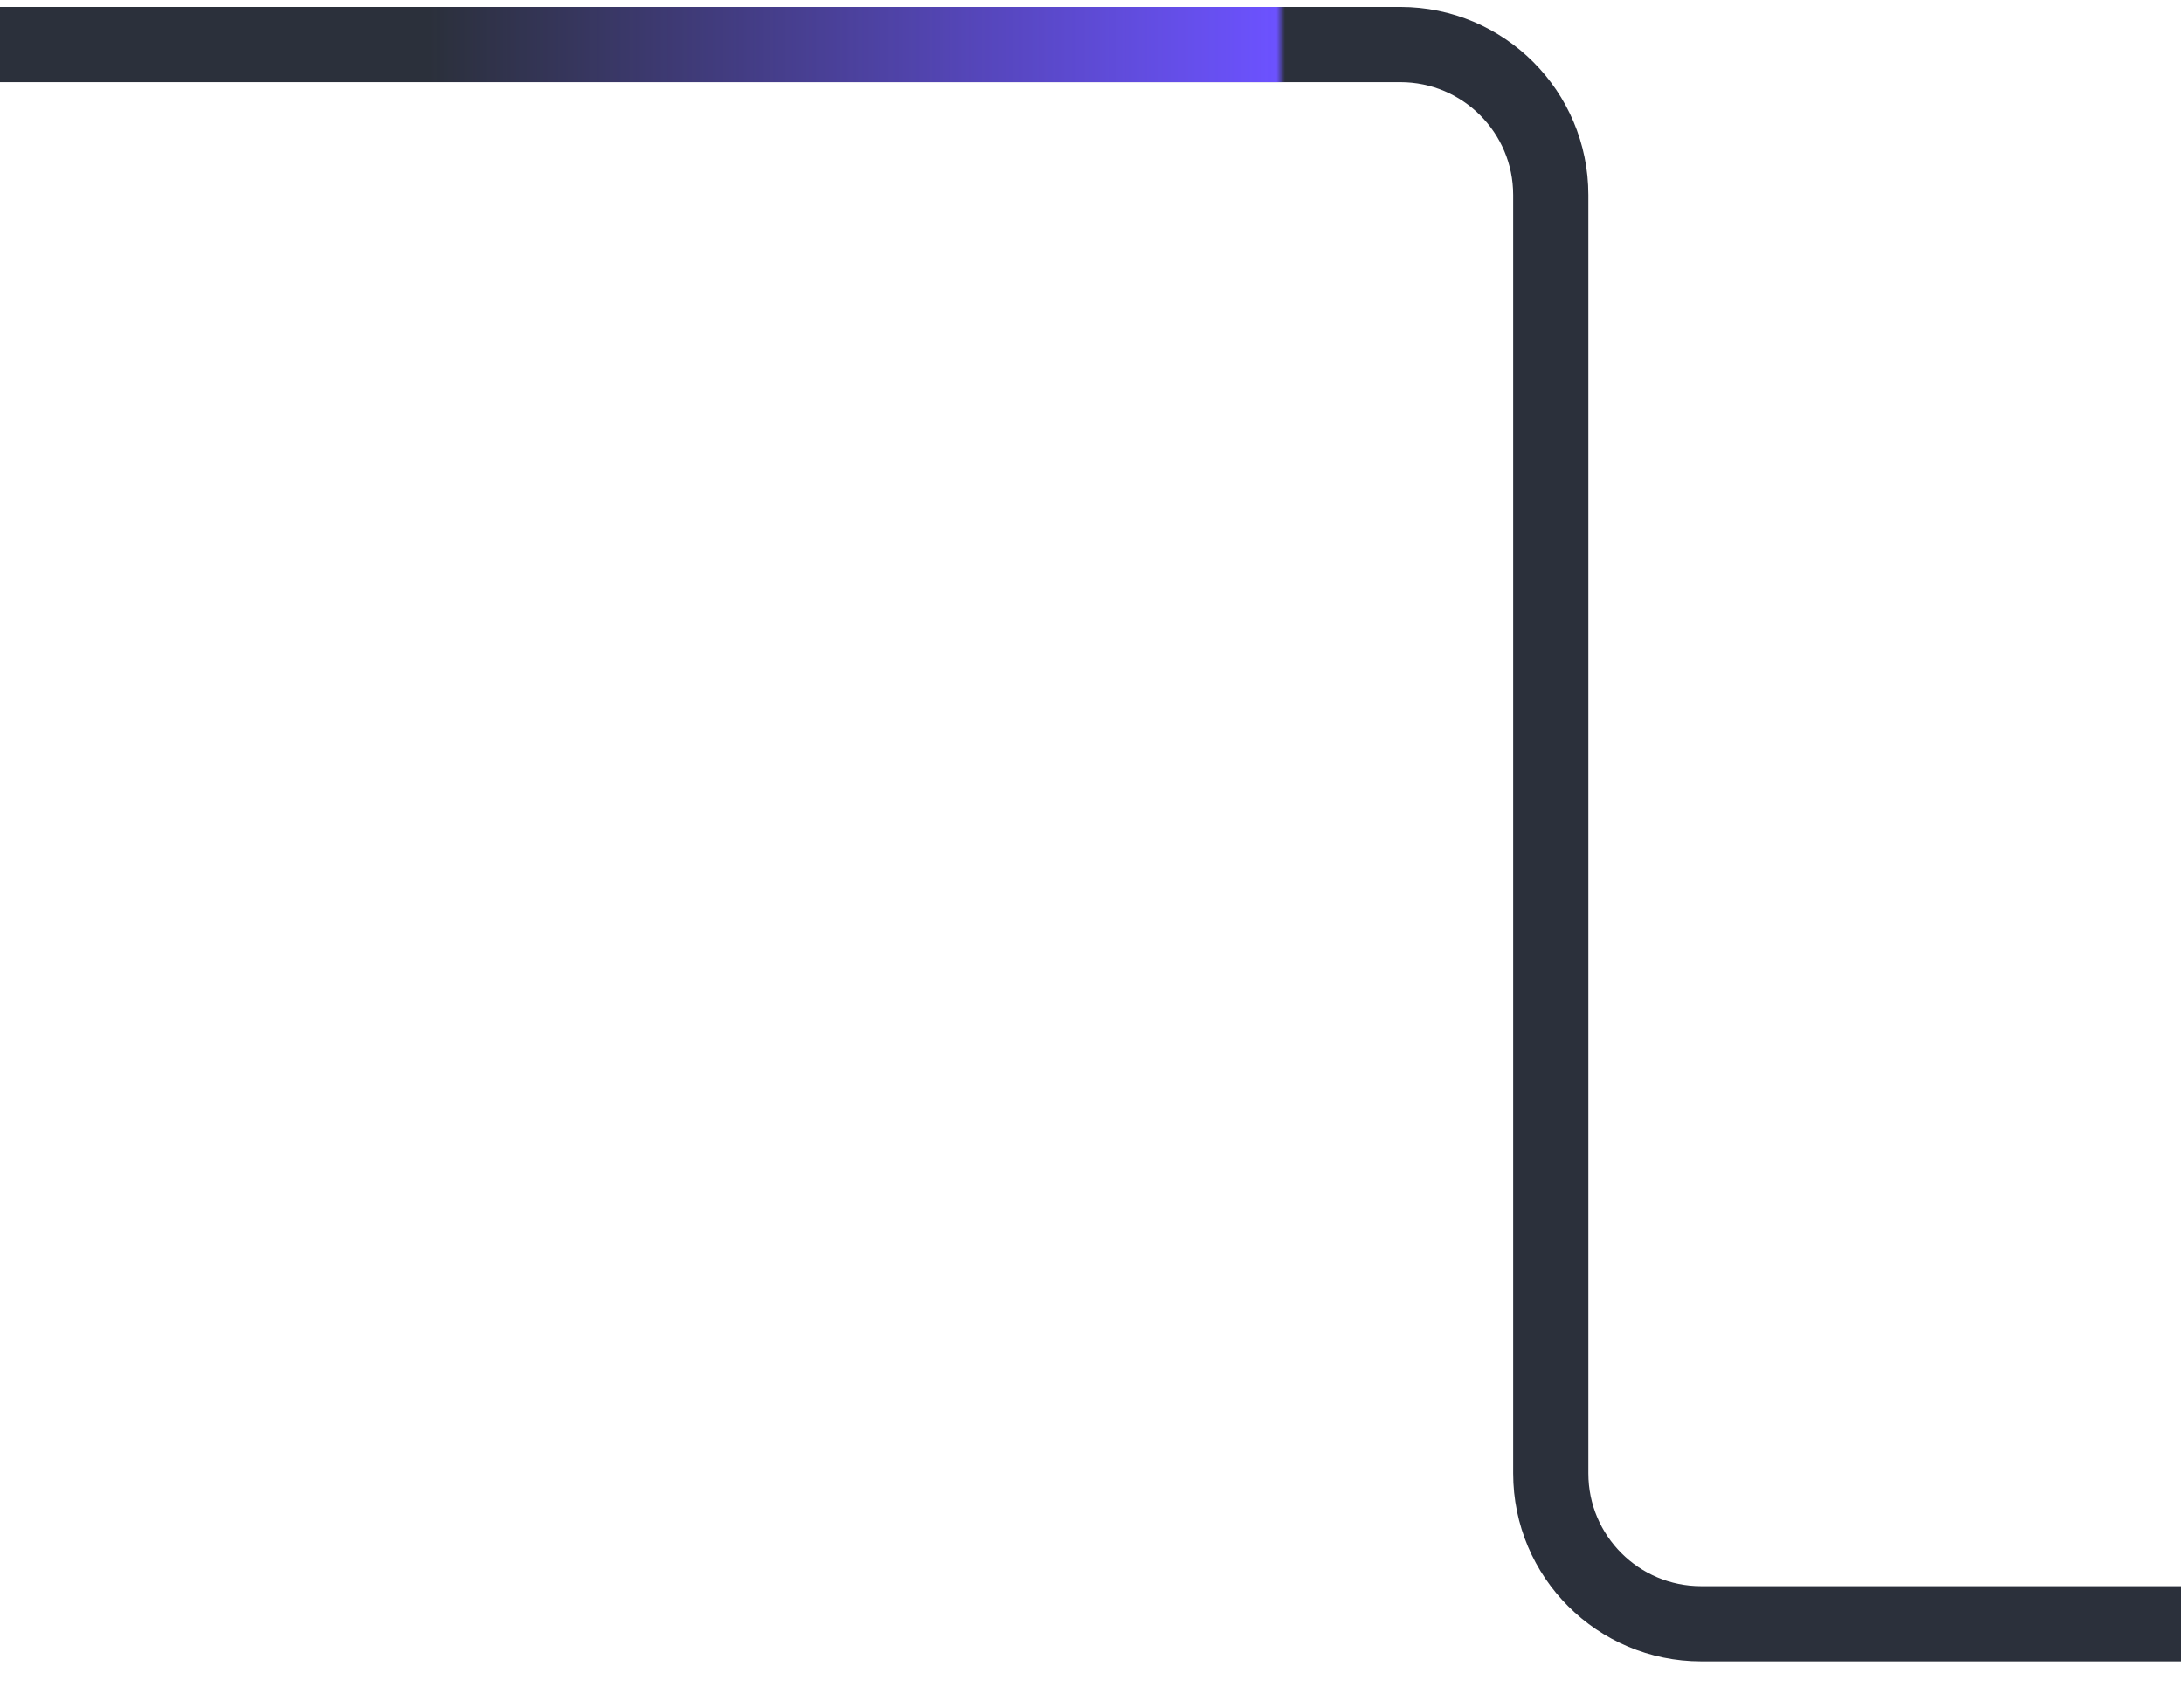 <?xml version="1.0" encoding="utf-8"?>
<svg xmlns="http://www.w3.org/2000/svg" fill="none" height="100%" overflow="visible" preserveAspectRatio="none" style="display: block;" viewBox="0 0 49 38" width="100%">
<g id="Vector 8413">
<path d="M48.925 36.429H38.167C36.304 36.429 34.793 34.918 34.793 33.054L34.793 4.374C34.793 2.511 33.282 1 31.419 1H0" stroke="#2B303B" stroke-width="1.687"/>
<path d="M48.925 36.429H38.167C36.304 36.429 34.793 34.918 34.793 33.054L34.793 4.374C34.793 2.511 33.282 1 31.419 1H0" stroke="url(#paint0_linear_0_4314)" stroke-width="1.687"/>
</g>
<defs>
<linearGradient gradientUnits="userSpaceOnUse" id="paint0_linear_0_4314" x1="9.61" x2="28.831" y1="1" y2="1">
<stop stop-color="#6C52FF" stop-opacity="0"/>
<stop offset="0.99" stop-color="#6C52FF"/>
<stop offset="1" stop-color="#6C52FF" stop-opacity="0"/>
</linearGradient>
</defs>
</svg>